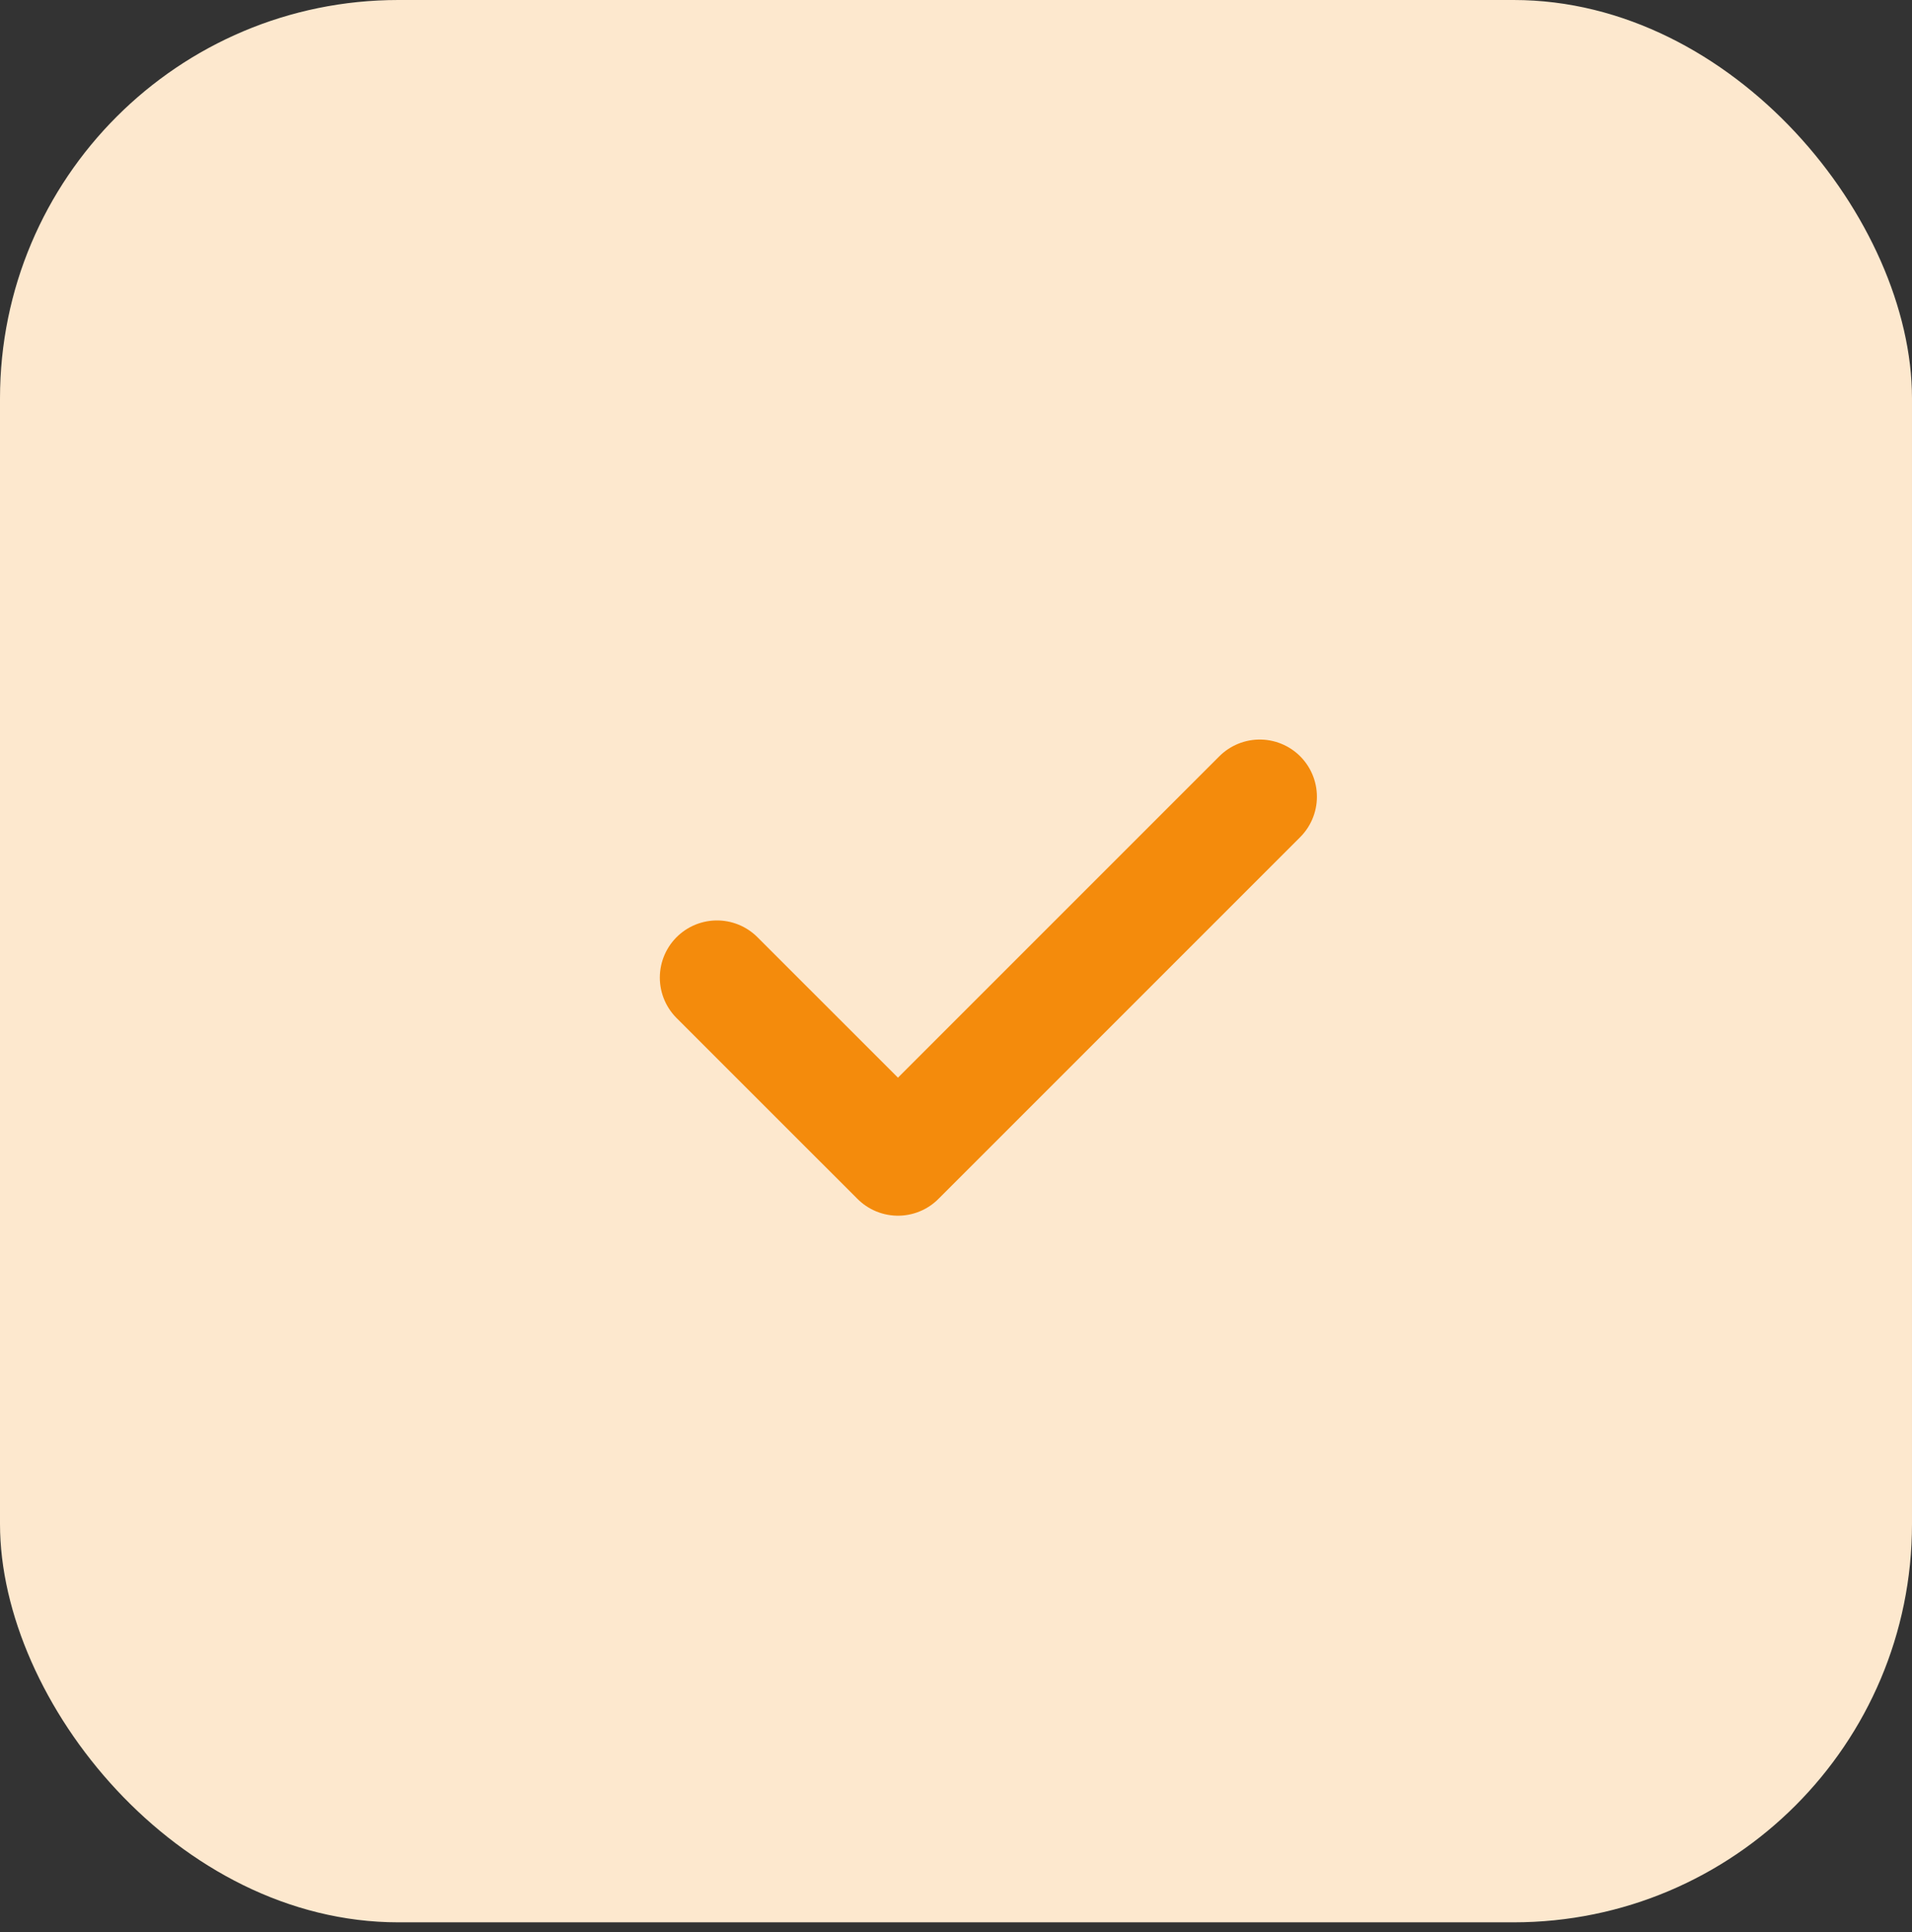 <?xml version="1.0" encoding="UTF-8"?> <svg xmlns="http://www.w3.org/2000/svg" width="96" height="97" viewBox="0 0 96 97" fill="none"><rect x="0" y="0" width="96" height="97" fill="#333333" stroke="none"/> <rect width="96" height="96.513" rx="20" fill="#FDE8CE"></rect> <path d="M36 49.082L45.086 58.165L63.251 40" stroke="#F48B0C" stroke-width="5.741" stroke-linecap="round" stroke-linejoin="round"></path> </svg> 